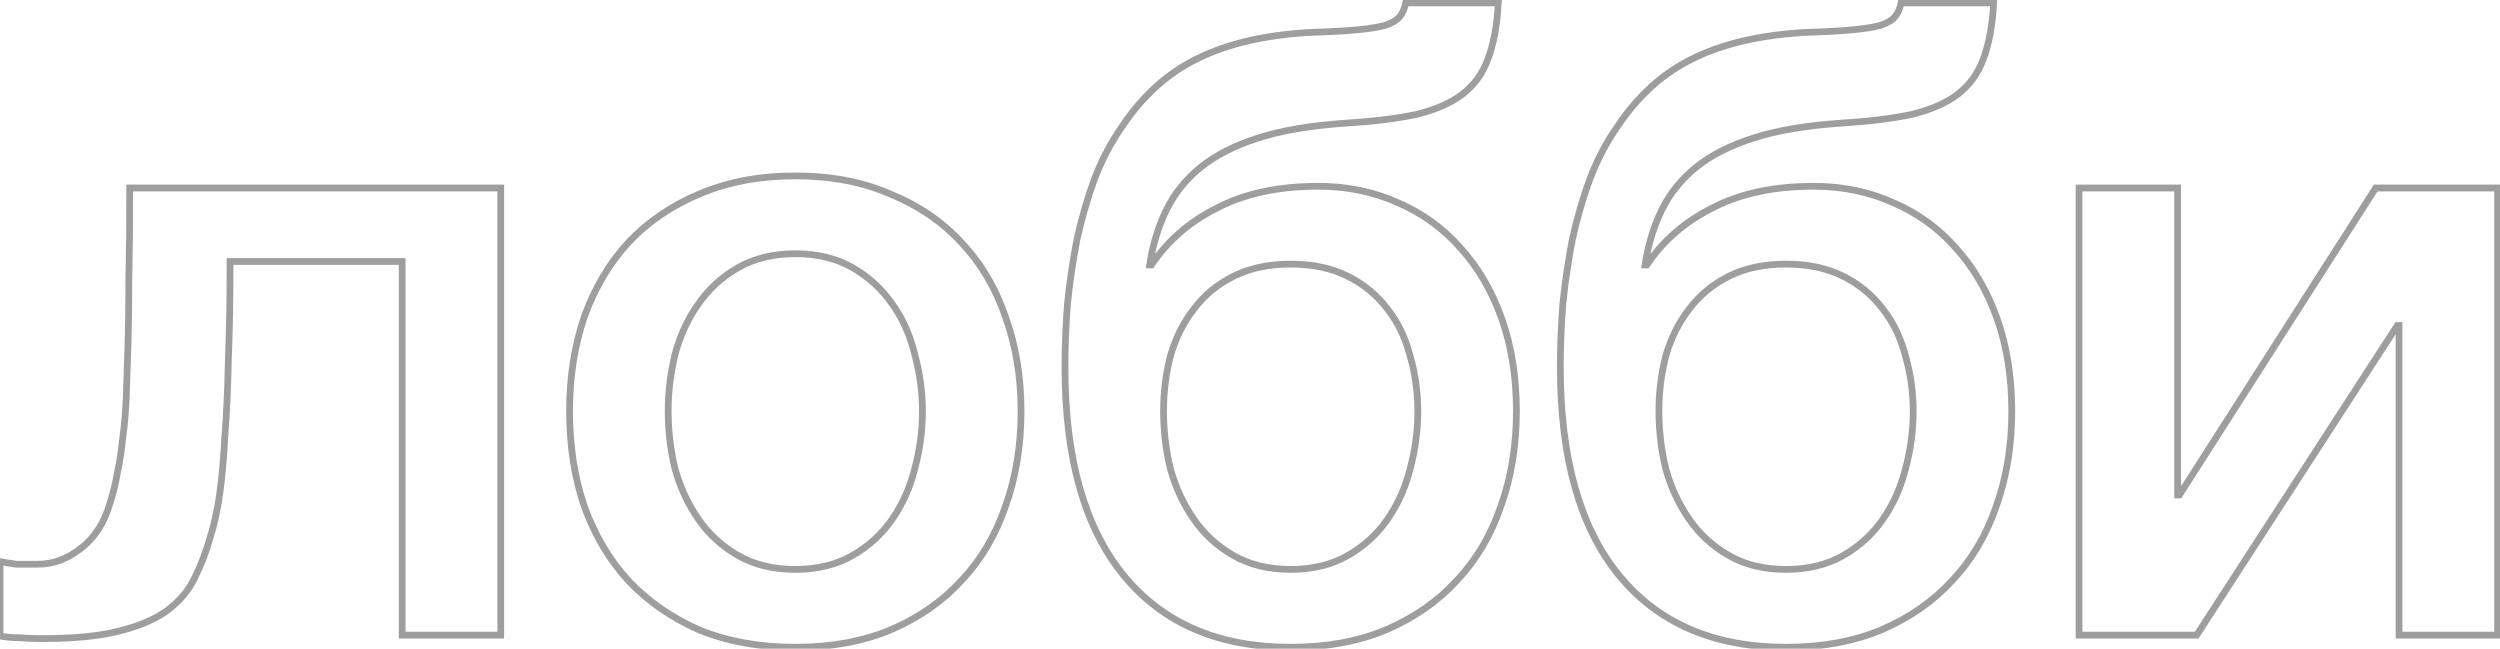 <?xml version="1.0" encoding="UTF-8"?> <svg xmlns="http://www.w3.org/2000/svg" width="370" height="96" viewBox="0 0 370 96" fill="none"><path d="M11.904 81.2L11.604 80.8L11.596 80.806L11.904 81.2ZM16.256 74.544L15.779 74.393L15.776 74.403L16.256 74.544ZM17.408 69.808L16.919 69.705L16.916 69.715L16.915 69.726L17.408 69.808ZM18.176 64.688L17.681 64.617L17.679 64.629L17.678 64.641L18.176 64.688ZM18.688 58.672L19.188 58.691L18.688 58.672ZM18.944 50.992L18.444 50.977L18.944 50.992ZM19.072 41.136L18.572 41.125V41.136H19.072ZM19.2 27.824V27.324H18.7V27.824H19.2ZM74.112 27.824H74.612V27.324H74.112V27.824ZM74.112 94V94.5H74.612V94H74.112ZM59.52 94H59.02V94.5H59.52V94ZM59.52 38.704H60.02V38.204H59.52V38.704ZM34.048 38.704V38.204H33.548V38.704H34.048ZM33.792 53.424L33.292 53.404L33.292 53.414L33.792 53.424ZM33.28 64.56L32.781 64.521L32.781 64.534L33.28 64.56ZM32.512 73.136L33.007 73.207L33.007 73.204L32.512 73.136ZM31.104 79.536L30.628 79.384L30.625 79.393L30.622 79.401L31.104 79.536ZM28.8 85.552L28.353 85.328L28.349 85.337L28.8 85.552ZM24.832 90.288L25.132 90.688L25.135 90.686L24.832 90.288ZM17.792 93.36L17.668 92.876L17.664 92.877L17.792 93.36ZM2.816 94.384L2.861 93.886L2.839 93.884H2.816V94.384ZM0 94.128H-0.5V94.545L-0.089 94.62L0 94.128ZM0 83.12L0.089 82.628L-0.5 82.521V83.12H0ZM2.432 83.504L2.37 84L2.401 84.004H2.432V83.504ZM5.632 84.004C7.976 84.004 10.173 83.19 12.212 81.594L11.596 80.806C9.71 82.282 7.725 83.004 5.632 83.004V84.004ZM12.204 81.6C14.353 79.988 15.858 77.671 16.736 74.685L15.776 74.403C14.948 77.22 13.551 79.34 11.604 80.8L12.204 81.6ZM16.733 74.695C17.251 73.053 17.641 71.451 17.901 69.89L16.915 69.726C16.663 71.237 16.285 72.793 15.779 74.393L16.733 74.695ZM17.897 69.911C18.243 68.27 18.502 66.544 18.674 64.735L17.678 64.641C17.509 66.415 17.256 68.103 16.919 69.705L17.897 69.911ZM18.671 64.759C18.93 62.946 19.102 60.923 19.188 58.691L18.188 58.653C18.104 60.858 17.934 62.846 17.681 64.617L18.671 64.759ZM19.188 58.691C19.273 56.471 19.358 53.909 19.444 51.007L18.444 50.977C18.359 53.878 18.274 56.436 18.188 58.653L19.188 58.691ZM19.444 51.007C19.529 48.099 19.572 44.809 19.572 41.136H18.572C18.572 44.802 18.529 48.082 18.444 50.977L19.444 51.007ZM19.572 41.147C19.657 37.388 19.7 32.947 19.7 27.824H18.7C18.7 32.941 18.657 37.375 18.572 41.125L19.572 41.147ZM19.2 28.324H74.112V27.324H19.2V28.324ZM73.612 27.824V94H74.612V27.824H73.612ZM74.112 93.5H59.52V94.5H74.112V93.5ZM60.02 94V38.704H59.02V94H60.02ZM59.52 38.204H34.048V39.204H59.52V38.204ZM33.548 38.704C33.548 44.246 33.463 49.146 33.292 53.404L34.292 53.444C34.463 49.169 34.548 44.255 34.548 38.704H33.548ZM33.292 53.414C33.207 57.588 33.037 61.29 32.782 64.521L33.779 64.599C34.035 61.345 34.206 57.623 34.292 53.434L33.292 53.414ZM32.781 64.534C32.611 67.766 32.356 70.61 32.017 73.068L33.007 73.204C33.351 70.712 33.608 67.839 33.779 64.586L32.781 64.534ZM32.017 73.065C31.679 75.433 31.215 77.539 30.628 79.384L31.581 79.688C32.188 77.779 32.663 75.618 33.007 73.207L32.017 73.065ZM30.622 79.401C30.033 81.506 29.276 83.481 28.353 85.328L29.247 85.776C30.201 83.868 30.98 81.833 31.585 79.671L30.622 79.401ZM28.349 85.337C27.534 87.048 26.266 88.567 24.529 89.89L25.135 90.686C26.982 89.279 28.36 87.64 29.251 85.767L28.349 85.337ZM24.532 89.888C22.896 91.115 20.617 92.117 17.668 92.876L17.916 93.844C20.941 93.067 23.355 92.021 25.132 90.688L24.532 89.888ZM17.664 92.877C14.822 93.629 11.03 94.012 6.272 94.012V95.012C11.072 95.012 14.96 94.627 17.92 93.843L17.664 92.877ZM6.272 94.012C4.916 94.012 3.78 93.97 2.861 93.886L2.771 94.882C3.729 94.969 4.898 95.012 6.272 95.012V94.012ZM2.816 93.884C1.908 93.884 0.999 93.802 0.089 93.636L-0.089 94.62C0.878 94.796 1.847 94.884 2.816 94.884V93.884ZM0.5 94.128V83.12H-0.5V94.128H0.5ZM-0.089 83.612C0.855 83.784 1.675 83.913 2.37 84L2.494 83.008C1.823 82.924 1.022 82.798 0.089 82.628L-0.089 83.612ZM2.432 84.004C2.433 84.004 2.435 84.004 2.437 84.004C2.438 84.004 2.44 84.004 2.441 84.004C2.443 84.004 2.444 84.004 2.446 84.004C2.447 84.004 2.449 84.004 2.45 84.004C2.452 84.004 2.453 84.004 2.455 84.004C2.456 84.004 2.458 84.004 2.459 84.004C2.461 84.004 2.462 84.004 2.464 84.004C2.465 84.004 2.467 84.004 2.468 84.004C2.47 84.004 2.471 84.004 2.473 84.004C2.474 84.004 2.476 84.004 2.477 84.004C2.479 84.004 2.48 84.004 2.482 84.004C2.483 84.004 2.485 84.004 2.486 84.004C2.488 84.004 2.49 84.004 2.491 84.004C2.493 84.004 2.494 84.004 2.496 84.004C2.497 84.004 2.499 84.004 2.5 84.004C2.502 84.004 2.503 84.004 2.505 84.004C2.506 84.004 2.508 84.004 2.509 84.004C2.511 84.004 2.513 84.004 2.514 84.004C2.516 84.004 2.517 84.004 2.519 84.004C2.52 84.004 2.522 84.004 2.523 84.004C2.525 84.004 2.526 84.004 2.528 84.004C2.53 84.004 2.531 84.004 2.533 84.004C2.534 84.004 2.536 84.004 2.537 84.004C2.539 84.004 2.54 84.004 2.542 84.004C2.544 84.004 2.545 84.004 2.547 84.004C2.548 84.004 2.55 84.004 2.551 84.004C2.553 84.004 2.554 84.004 2.556 84.004C2.558 84.004 2.559 84.004 2.561 84.004C2.562 84.004 2.564 84.004 2.565 84.004C2.567 84.004 2.569 84.004 2.57 84.004C2.572 84.004 2.573 84.004 2.575 84.004C2.576 84.004 2.578 84.004 2.579 84.004C2.581 84.004 2.583 84.004 2.584 84.004C2.586 84.004 2.587 84.004 2.589 84.004C2.591 84.004 2.592 84.004 2.594 84.004C2.595 84.004 2.597 84.004 2.598 84.004C2.6 84.004 2.602 84.004 2.603 84.004C2.605 84.004 2.606 84.004 2.608 84.004C2.61 84.004 2.611 84.004 2.613 84.004C2.614 84.004 2.616 84.004 2.617 84.004C2.619 84.004 2.621 84.004 2.622 84.004C2.624 84.004 2.625 84.004 2.627 84.004C2.629 84.004 2.63 84.004 2.632 84.004C2.633 84.004 2.635 84.004 2.637 84.004C2.638 84.004 2.64 84.004 2.641 84.004C2.643 84.004 2.645 84.004 2.646 84.004C2.648 84.004 2.649 84.004 2.651 84.004C2.653 84.004 2.654 84.004 2.656 84.004C2.657 84.004 2.659 84.004 2.661 84.004C2.662 84.004 2.664 84.004 2.666 84.004C2.667 84.004 2.669 84.004 2.67 84.004C2.672 84.004 2.674 84.004 2.675 84.004C2.677 84.004 2.678 84.004 2.68 84.004C2.682 84.004 2.683 84.004 2.685 84.004C2.687 84.004 2.688 84.004 2.69 84.004C2.691 84.004 2.693 84.004 2.695 84.004C2.696 84.004 2.698 84.004 2.7 84.004C2.701 84.004 2.703 84.004 2.704 84.004C2.706 84.004 2.708 84.004 2.709 84.004C2.711 84.004 2.713 84.004 2.714 84.004C2.716 84.004 2.718 84.004 2.719 84.004C2.721 84.004 2.723 84.004 2.724 84.004C2.726 84.004 2.727 84.004 2.729 84.004C2.731 84.004 2.732 84.004 2.734 84.004C2.736 84.004 2.737 84.004 2.739 84.004C2.741 84.004 2.742 84.004 2.744 84.004C2.746 84.004 2.747 84.004 2.749 84.004C2.751 84.004 2.752 84.004 2.754 84.004C2.755 84.004 2.757 84.004 2.759 84.004C2.76 84.004 2.762 84.004 2.764 84.004C2.765 84.004 2.767 84.004 2.769 84.004C2.77 84.004 2.772 84.004 2.774 84.004C2.775 84.004 2.777 84.004 2.779 84.004C2.78 84.004 2.782 84.004 2.784 84.004C2.785 84.004 2.787 84.004 2.789 84.004C2.79 84.004 2.792 84.004 2.794 84.004C2.795 84.004 2.797 84.004 2.799 84.004C2.8 84.004 2.802 84.004 2.804 84.004C2.805 84.004 2.807 84.004 2.809 84.004C2.811 84.004 2.812 84.004 2.814 84.004C2.816 84.004 2.817 84.004 2.819 84.004C2.821 84.004 2.822 84.004 2.824 84.004C2.826 84.004 2.827 84.004 2.829 84.004C2.831 84.004 2.832 84.004 2.834 84.004C2.836 84.004 2.837 84.004 2.839 84.004C2.841 84.004 2.843 84.004 2.844 84.004C2.846 84.004 2.848 84.004 2.849 84.004C2.851 84.004 2.853 84.004 2.854 84.004C2.856 84.004 2.858 84.004 2.86 84.004C2.861 84.004 2.863 84.004 2.865 84.004C2.866 84.004 2.868 84.004 2.87 84.004C2.872 84.004 2.873 84.004 2.875 84.004C2.877 84.004 2.878 84.004 2.88 84.004C2.882 84.004 2.883 84.004 2.885 84.004C2.887 84.004 2.889 84.004 2.89 84.004C2.892 84.004 2.894 84.004 2.896 84.004C2.897 84.004 2.899 84.004 2.901 84.004C2.902 84.004 2.904 84.004 2.906 84.004C2.908 84.004 2.909 84.004 2.911 84.004C2.913 84.004 2.914 84.004 2.916 84.004C2.918 84.004 2.92 84.004 2.921 84.004C2.923 84.004 2.925 84.004 2.927 84.004C2.928 84.004 2.93 84.004 2.932 84.004C2.933 84.004 2.935 84.004 2.937 84.004C2.939 84.004 2.94 84.004 2.942 84.004C2.944 84.004 2.946 84.004 2.947 84.004C2.949 84.004 2.951 84.004 2.953 84.004C2.954 84.004 2.956 84.004 2.958 84.004C2.96 84.004 2.961 84.004 2.963 84.004C2.965 84.004 2.967 84.004 2.968 84.004C2.97 84.004 2.972 84.004 2.974 84.004C2.975 84.004 2.977 84.004 2.979 84.004C2.981 84.004 2.982 84.004 2.984 84.004C2.986 84.004 2.988 84.004 2.989 84.004C2.991 84.004 2.993 84.004 2.995 84.004C2.996 84.004 2.998 84.004 3 84.004C3.002 84.004 3.004 84.004 3.005 84.004C3.007 84.004 3.009 84.004 3.011 84.004C3.012 84.004 3.014 84.004 3.016 84.004C3.018 84.004 3.019 84.004 3.021 84.004C3.023 84.004 3.025 84.004 3.027 84.004C3.028 84.004 3.03 84.004 3.032 84.004C3.034 84.004 3.035 84.004 3.037 84.004C3.039 84.004 3.041 84.004 3.043 84.004C3.044 84.004 3.046 84.004 3.048 84.004C3.05 84.004 3.051 84.004 3.053 84.004C3.055 84.004 3.057 84.004 3.059 84.004C3.06 84.004 3.062 84.004 3.064 84.004C3.066 84.004 3.068 84.004 3.069 84.004C3.071 84.004 3.073 84.004 3.075 84.004C3.077 84.004 3.078 84.004 3.08 84.004C3.082 84.004 3.084 84.004 3.086 84.004C3.087 84.004 3.089 84.004 3.091 84.004C3.093 84.004 3.095 84.004 3.096 84.004C3.098 84.004 3.1 84.004 3.102 84.004C3.104 84.004 3.105 84.004 3.107 84.004C3.109 84.004 3.111 84.004 3.113 84.004C3.114 84.004 3.116 84.004 3.118 84.004C3.12 84.004 3.122 84.004 3.124 84.004C3.125 84.004 3.127 84.004 3.129 84.004C3.131 84.004 3.133 84.004 3.134 84.004C3.136 84.004 3.138 84.004 3.14 84.004C3.142 84.004 3.144 84.004 3.145 84.004C3.147 84.004 3.149 84.004 3.151 84.004C3.153 84.004 3.155 84.004 3.156 84.004C3.158 84.004 3.16 84.004 3.162 84.004C3.164 84.004 3.166 84.004 3.167 84.004C3.169 84.004 3.171 84.004 3.173 84.004C3.175 84.004 3.177 84.004 3.178 84.004C3.18 84.004 3.182 84.004 3.184 84.004C3.186 84.004 3.188 84.004 3.189 84.004C3.191 84.004 3.193 84.004 3.195 84.004C3.197 84.004 3.199 84.004 3.201 84.004C3.202 84.004 3.204 84.004 3.206 84.004C3.208 84.004 3.21 84.004 3.212 84.004C3.213 84.004 3.215 84.004 3.217 84.004C3.219 84.004 3.221 84.004 3.223 84.004C3.225 84.004 3.226 84.004 3.228 84.004C3.23 84.004 3.232 84.004 3.234 84.004C3.236 84.004 3.238 84.004 3.24 84.004C3.241 84.004 3.243 84.004 3.245 84.004C3.247 84.004 3.249 84.004 3.251 84.004C3.253 84.004 3.254 84.004 3.256 84.004C3.258 84.004 3.26 84.004 3.262 84.004C3.264 84.004 3.266 84.004 3.268 84.004C3.269 84.004 3.271 84.004 3.273 84.004C3.275 84.004 3.277 84.004 3.279 84.004C3.281 84.004 3.283 84.004 3.284 84.004C3.286 84.004 3.288 84.004 3.29 84.004C3.292 84.004 3.294 84.004 3.296 84.004C3.298 84.004 3.3 84.004 3.301 84.004C3.303 84.004 3.305 84.004 3.307 84.004C3.309 84.004 3.311 84.004 3.313 84.004C3.315 84.004 3.317 84.004 3.318 84.004C3.32 84.004 3.322 84.004 3.324 84.004C3.326 84.004 3.328 84.004 3.33 84.004C3.332 84.004 3.334 84.004 3.336 84.004C3.337 84.004 3.339 84.004 3.341 84.004C3.343 84.004 3.345 84.004 3.347 84.004C3.349 84.004 3.351 84.004 3.353 84.004C3.355 84.004 3.357 84.004 3.358 84.004C3.36 84.004 3.362 84.004 3.364 84.004C3.366 84.004 3.368 84.004 3.37 84.004C3.372 84.004 3.374 84.004 3.376 84.004C3.378 84.004 3.38 84.004 3.381 84.004C3.383 84.004 3.385 84.004 3.387 84.004C3.389 84.004 3.391 84.004 3.393 84.004C3.395 84.004 3.397 84.004 3.399 84.004C3.401 84.004 3.403 84.004 3.405 84.004C3.407 84.004 3.408 84.004 3.41 84.004C3.412 84.004 3.414 84.004 3.416 84.004C3.418 84.004 3.42 84.004 3.422 84.004C3.424 84.004 3.426 84.004 3.428 84.004C3.43 84.004 3.432 84.004 3.434 84.004C3.436 84.004 3.438 84.004 3.439 84.004C3.441 84.004 3.443 84.004 3.445 84.004C3.447 84.004 3.449 84.004 3.451 84.004C3.453 84.004 3.455 84.004 3.457 84.004C3.459 84.004 3.461 84.004 3.463 84.004C3.465 84.004 3.467 84.004 3.469 84.004C3.471 84.004 3.473 84.004 3.475 84.004C3.477 84.004 3.479 84.004 3.48 84.004C3.482 84.004 3.484 84.004 3.486 84.004C3.488 84.004 3.49 84.004 3.492 84.004C3.494 84.004 3.496 84.004 3.498 84.004C3.5 84.004 3.502 84.004 3.504 84.004C3.506 84.004 3.508 84.004 3.51 84.004C3.512 84.004 3.514 84.004 3.516 84.004C3.518 84.004 3.52 84.004 3.522 84.004C3.524 84.004 3.526 84.004 3.528 84.004C3.53 84.004 3.532 84.004 3.534 84.004C3.536 84.004 3.538 84.004 3.54 84.004C3.542 84.004 3.544 84.004 3.546 84.004C3.548 84.004 3.55 84.004 3.552 84.004C3.554 84.004 3.556 84.004 3.558 84.004C3.559 84.004 3.561 84.004 3.563 84.004C3.565 84.004 3.567 84.004 3.569 84.004C3.571 84.004 3.573 84.004 3.575 84.004C3.577 84.004 3.579 84.004 3.581 84.004C3.583 84.004 3.585 84.004 3.587 84.004C3.589 84.004 3.591 84.004 3.593 84.004C3.595 84.004 3.597 84.004 3.599 84.004C3.601 84.004 3.603 84.004 3.605 84.004C3.607 84.004 3.609 84.004 3.611 84.004C3.614 84.004 3.616 84.004 3.618 84.004C3.62 84.004 3.622 84.004 3.624 84.004C3.626 84.004 3.628 84.004 3.63 84.004C3.632 84.004 3.634 84.004 3.636 84.004C3.638 84.004 3.64 84.004 3.642 84.004C3.644 84.004 3.646 84.004 3.648 84.004C3.65 84.004 3.652 84.004 3.654 84.004C3.656 84.004 3.658 84.004 3.66 84.004C3.662 84.004 3.664 84.004 3.666 84.004C3.668 84.004 3.67 84.004 3.672 84.004C3.674 84.004 3.676 84.004 3.678 84.004C3.68 84.004 3.682 84.004 3.684 84.004C3.686 84.004 3.688 84.004 3.69 84.004C3.693 84.004 3.695 84.004 3.697 84.004C3.699 84.004 3.701 84.004 3.703 84.004C3.705 84.004 3.707 84.004 3.709 84.004C3.711 84.004 3.713 84.004 3.715 84.004C3.717 84.004 3.719 84.004 3.721 84.004C3.723 84.004 3.725 84.004 3.727 84.004C3.729 84.004 3.731 84.004 3.733 84.004C3.736 84.004 3.738 84.004 3.74 84.004C3.742 84.004 3.744 84.004 3.746 84.004C3.748 84.004 3.75 84.004 3.752 84.004C3.754 84.004 3.756 84.004 3.758 84.004C3.76 84.004 3.762 84.004 3.764 84.004C3.766 84.004 3.769 84.004 3.771 84.004C3.773 84.004 3.775 84.004 3.777 84.004C3.779 84.004 3.781 84.004 3.783 84.004C3.785 84.004 3.787 84.004 3.789 84.004C3.791 84.004 3.793 84.004 3.796 84.004C3.798 84.004 3.8 84.004 3.802 84.004C3.804 84.004 3.806 84.004 3.808 84.004C3.81 84.004 3.812 84.004 3.814 84.004C3.816 84.004 3.818 84.004 3.821 84.004C3.823 84.004 3.825 84.004 3.827 84.004C3.829 84.004 3.831 84.004 3.833 84.004C3.835 84.004 3.837 84.004 3.839 84.004C3.841 84.004 3.844 84.004 3.846 84.004C3.848 84.004 3.85 84.004 3.852 84.004C3.854 84.004 3.856 84.004 3.858 84.004C3.86 84.004 3.862 84.004 3.865 84.004C3.867 84.004 3.869 84.004 3.871 84.004C3.873 84.004 3.875 84.004 3.877 84.004C3.879 84.004 3.881 84.004 3.883 84.004C3.886 84.004 3.888 84.004 3.89 84.004C3.892 84.004 3.894 84.004 3.896 84.004C3.898 84.004 3.9 84.004 3.903 84.004C3.905 84.004 3.907 84.004 3.909 84.004C3.911 84.004 3.913 84.004 3.915 84.004C3.917 84.004 3.919 84.004 3.922 84.004C3.924 84.004 3.926 84.004 3.928 84.004C3.93 84.004 3.932 84.004 3.934 84.004C3.937 84.004 3.939 84.004 3.941 84.004C3.943 84.004 3.945 84.004 3.947 84.004C3.949 84.004 3.951 84.004 3.954 84.004C3.956 84.004 3.958 84.004 3.96 84.004C3.962 84.004 3.964 84.004 3.966 84.004C3.969 84.004 3.971 84.004 3.973 84.004C3.975 84.004 3.977 84.004 3.979 84.004C3.981 84.004 3.984 84.004 3.986 84.004C3.988 84.004 3.99 84.004 3.992 84.004C3.994 84.004 3.996 84.004 3.999 84.004C4.001 84.004 4.003 84.004 4.005 84.004C4.007 84.004 4.009 84.004 4.011 84.004C4.014 84.004 4.016 84.004 4.018 84.004C4.02 84.004 4.022 84.004 4.024 84.004C4.027 84.004 4.029 84.004 4.031 84.004C4.033 84.004 4.035 84.004 4.037 84.004C4.04 84.004 4.042 84.004 4.044 84.004C4.046 84.004 4.048 84.004 4.05 84.004C4.053 84.004 4.055 84.004 4.057 84.004C4.059 84.004 4.061 84.004 4.063 84.004C4.066 84.004 4.068 84.004 4.07 84.004C4.072 84.004 4.074 84.004 4.077 84.004C4.079 84.004 4.081 84.004 4.083 84.004C4.085 84.004 4.087 84.004 4.09 84.004C4.092 84.004 4.094 84.004 4.096 84.004C4.098 84.004 4.101 84.004 4.103 84.004C4.105 84.004 4.107 84.004 4.109 84.004C4.111 84.004 4.114 84.004 4.116 84.004C4.118 84.004 4.12 84.004 4.122 84.004C4.125 84.004 4.127 84.004 4.129 84.004C4.131 84.004 4.133 84.004 4.136 84.004C4.138 84.004 4.14 84.004 4.142 84.004C4.144 84.004 4.147 84.004 4.149 84.004C4.151 84.004 4.153 84.004 4.155 84.004C4.158 84.004 4.16 84.004 4.162 84.004C4.164 84.004 4.167 84.004 4.169 84.004C4.171 84.004 4.173 84.004 4.175 84.004C4.178 84.004 4.18 84.004 4.182 84.004C4.184 84.004 4.186 84.004 4.189 84.004C4.191 84.004 4.193 84.004 4.195 84.004C4.198 84.004 4.2 84.004 4.202 84.004C4.204 84.004 4.206 84.004 4.209 84.004C4.211 84.004 4.213 84.004 4.215 84.004C4.218 84.004 4.22 84.004 4.222 84.004C4.224 84.004 4.226 84.004 4.229 84.004C4.231 84.004 4.233 84.004 4.235 84.004C4.238 84.004 4.24 84.004 4.242 84.004C4.244 84.004 4.247 84.004 4.249 84.004C4.251 84.004 4.253 84.004 4.256 84.004C4.258 84.004 4.26 84.004 4.262 84.004C4.264 84.004 4.267 84.004 4.269 84.004C4.271 84.004 4.273 84.004 4.276 84.004C4.278 84.004 4.28 84.004 4.282 84.004C4.285 84.004 4.287 84.004 4.289 84.004C4.291 84.004 4.294 84.004 4.296 84.004C4.298 84.004 4.3 84.004 4.303 84.004C4.305 84.004 4.307 84.004 4.31 84.004C4.312 84.004 4.314 84.004 4.316 84.004C4.319 84.004 4.321 84.004 4.323 84.004C4.325 84.004 4.328 84.004 4.33 84.004C4.332 84.004 4.334 84.004 4.337 84.004C4.339 84.004 4.341 84.004 4.343 84.004C4.346 84.004 4.348 84.004 4.35 84.004C4.353 84.004 4.355 84.004 4.357 84.004C4.359 84.004 4.362 84.004 4.364 84.004C4.366 84.004 4.369 84.004 4.371 84.004C4.373 84.004 4.375 84.004 4.378 84.004C4.38 84.004 4.382 84.004 4.384 84.004C4.387 84.004 4.389 84.004 4.391 84.004C4.394 84.004 4.396 84.004 4.398 84.004C4.4 84.004 4.403 84.004 4.405 84.004C4.407 84.004 4.41 84.004 4.412 84.004C4.414 84.004 4.417 84.004 4.419 84.004C4.421 84.004 4.423 84.004 4.426 84.004C4.428 84.004 4.43 84.004 4.433 84.004C4.435 84.004 4.437 84.004 4.439 84.004C4.442 84.004 4.444 84.004 4.446 84.004C4.449 84.004 4.451 84.004 4.453 84.004C4.456 84.004 4.458 84.004 4.46 84.004C4.463 84.004 4.465 84.004 4.467 84.004C4.469 84.004 4.472 84.004 4.474 84.004C4.476 84.004 4.479 84.004 4.481 84.004C4.483 84.004 4.486 84.004 4.488 84.004C4.49 84.004 4.493 84.004 4.495 84.004C4.497 84.004 4.5 84.004 4.502 84.004C4.504 84.004 4.507 84.004 4.509 84.004C4.511 84.004 4.514 84.004 4.516 84.004C4.518 84.004 4.521 84.004 4.523 84.004C4.525 84.004 4.528 84.004 4.53 84.004C4.532 84.004 4.535 84.004 4.537 84.004C4.539 84.004 4.542 84.004 4.544 84.004C4.546 84.004 4.549 84.004 4.551 84.004C4.553 84.004 4.556 84.004 4.558 84.004C4.56 84.004 4.563 84.004 4.565 84.004C4.567 84.004 4.57 84.004 4.572 84.004C4.574 84.004 4.577 84.004 4.579 84.004C4.581 84.004 4.584 84.004 4.586 84.004C4.588 84.004 4.591 84.004 4.593 84.004C4.595 84.004 4.598 84.004 4.6 84.004C4.603 84.004 4.605 84.004 4.607 84.004C4.61 84.004 4.612 84.004 4.614 84.004C4.617 84.004 4.619 84.004 4.621 84.004C4.624 84.004 4.626 84.004 4.628 84.004C4.631 84.004 4.633 84.004 4.636 84.004C4.638 84.004 4.64 84.004 4.643 84.004C4.645 84.004 4.647 84.004 4.65 84.004C4.652 84.004 4.655 84.004 4.657 84.004C4.659 84.004 4.662 84.004 4.664 84.004C4.666 84.004 4.669 84.004 4.671 84.004C4.674 84.004 4.676 84.004 4.678 84.004C4.681 84.004 4.683 84.004 4.685 84.004C4.688 84.004 4.69 84.004 4.693 84.004C4.695 84.004 4.697 84.004 4.7 84.004C4.702 84.004 4.704 84.004 4.707 84.004C4.709 84.004 4.712 84.004 4.714 84.004C4.716 84.004 4.719 84.004 4.721 84.004C4.724 84.004 4.726 84.004 4.728 84.004C4.731 84.004 4.733 84.004 4.736 84.004C4.738 84.004 4.74 84.004 4.743 84.004C4.745 84.004 4.748 84.004 4.75 84.004C4.752 84.004 4.755 84.004 4.757 84.004C4.76 84.004 4.762 84.004 4.764 84.004C4.767 84.004 4.769 84.004 4.772 84.004C4.774 84.004 4.776 84.004 4.779 84.004C4.781 84.004 4.784 84.004 4.786 84.004C4.789 84.004 4.791 84.004 4.793 84.004C4.796 84.004 4.798 84.004 4.801 84.004C4.803 84.004 4.805 84.004 4.808 84.004C4.81 84.004 4.813 84.004 4.815 84.004C4.818 84.004 4.82 84.004 4.822 84.004C4.825 84.004 4.827 84.004 4.83 84.004C4.832 84.004 4.835 84.004 4.837 84.004C4.839 84.004 4.842 84.004 4.844 84.004C4.847 84.004 4.849 84.004 4.852 84.004C4.854 84.004 4.856 84.004 4.859 84.004C4.861 84.004 4.864 84.004 4.866 84.004C4.869 84.004 4.871 84.004 4.873 84.004C4.876 84.004 4.878 84.004 4.881 84.004C4.883 84.004 4.886 84.004 4.888 84.004C4.891 84.004 4.893 84.004 4.896 84.004C4.898 84.004 4.9 84.004 4.903 84.004C4.905 84.004 4.908 84.004 4.91 84.004C4.913 84.004 4.915 84.004 4.918 84.004C4.92 84.004 4.922 84.004 4.925 84.004C4.927 84.004 4.93 84.004 4.932 84.004C4.935 84.004 4.937 84.004 4.94 84.004C4.942 84.004 4.945 84.004 4.947 84.004C4.95 84.004 4.952 84.004 4.954 84.004C4.957 84.004 4.959 84.004 4.962 84.004C4.964 84.004 4.967 84.004 4.969 84.004C4.972 84.004 4.974 84.004 4.977 84.004C4.979 84.004 4.982 84.004 4.984 84.004C4.987 84.004 4.989 84.004 4.992 84.004C4.994 84.004 4.997 84.004 4.999 84.004C5.001 84.004 5.004 84.004 5.006 84.004C5.009 84.004 5.011 84.004 5.014 84.004C5.016 84.004 5.019 84.004 5.021 84.004C5.024 84.004 5.026 84.004 5.029 84.004C5.031 84.004 5.034 84.004 5.036 84.004C5.039 84.004 5.041 84.004 5.044 84.004C5.046 84.004 5.049 84.004 5.051 84.004C5.054 84.004 5.056 84.004 5.059 84.004C5.061 84.004 5.064 84.004 5.066 84.004C5.069 84.004 5.071 84.004 5.074 84.004C5.076 84.004 5.079 84.004 5.081 84.004C5.084 84.004 5.086 84.004 5.089 84.004C5.091 84.004 5.094 84.004 5.096 84.004C5.099 84.004 5.101 84.004 5.104 84.004C5.106 84.004 5.109 84.004 5.111 84.004C5.114 84.004 5.116 84.004 5.119 84.004C5.121 84.004 5.124 84.004 5.126 84.004C5.129 84.004 5.131 84.004 5.134 84.004C5.137 84.004 5.139 84.004 5.142 84.004C5.144 84.004 5.147 84.004 5.149 84.004C5.152 84.004 5.154 84.004 5.157 84.004C5.159 84.004 5.162 84.004 5.164 84.004C5.167 84.004 5.169 84.004 5.172 84.004C5.174 84.004 5.177 84.004 5.179 84.004C5.182 84.004 5.185 84.004 5.187 84.004C5.19 84.004 5.192 84.004 5.195 84.004C5.197 84.004 5.2 84.004 5.202 84.004C5.205 84.004 5.207 84.004 5.21 84.004C5.213 84.004 5.215 84.004 5.218 84.004C5.22 84.004 5.223 84.004 5.225 84.004C5.228 84.004 5.23 84.004 5.233 84.004C5.235 84.004 5.238 84.004 5.241 84.004C5.243 84.004 5.246 84.004 5.248 84.004C5.251 84.004 5.253 84.004 5.256 84.004C5.258 84.004 5.261 84.004 5.264 84.004C5.266 84.004 5.269 84.004 5.271 84.004C5.274 84.004 5.276 84.004 5.279 84.004C5.281 84.004 5.284 84.004 5.287 84.004C5.289 84.004 5.292 84.004 5.294 84.004C5.297 84.004 5.299 84.004 5.302 84.004C5.305 84.004 5.307 84.004 5.31 84.004C5.312 84.004 5.315 84.004 5.317 84.004C5.32 84.004 5.323 84.004 5.325 84.004C5.328 84.004 5.33 84.004 5.333 84.004C5.336 84.004 5.338 84.004 5.341 84.004C5.343 84.004 5.346 84.004 5.348 84.004C5.351 84.004 5.354 84.004 5.356 84.004C5.359 84.004 5.361 84.004 5.364 84.004C5.367 84.004 5.369 84.004 5.372 84.004C5.374 84.004 5.377 84.004 5.38 84.004C5.382 84.004 5.385 84.004 5.387 84.004C5.39 84.004 5.392 84.004 5.395 84.004C5.398 84.004 5.4 84.004 5.403 84.004C5.405 84.004 5.408 84.004 5.411 84.004C5.413 84.004 5.416 84.004 5.418 84.004C5.421 84.004 5.424 84.004 5.426 84.004C5.429 84.004 5.432 84.004 5.434 84.004C5.437 84.004 5.439 84.004 5.442 84.004C5.445 84.004 5.447 84.004 5.45 84.004C5.452 84.004 5.455 84.004 5.458 84.004C5.46 84.004 5.463 84.004 5.466 84.004C5.468 84.004 5.471 84.004 5.473 84.004C5.476 84.004 5.479 84.004 5.481 84.004C5.484 84.004 5.486 84.004 5.489 84.004C5.492 84.004 5.494 84.004 5.497 84.004C5.5 84.004 5.502 84.004 5.505 84.004C5.508 84.004 5.51 84.004 5.513 84.004C5.515 84.004 5.518 84.004 5.521 84.004C5.523 84.004 5.526 84.004 5.529 84.004C5.531 84.004 5.534 84.004 5.536 84.004C5.539 84.004 5.542 84.004 5.544 84.004C5.547 84.004 5.55 84.004 5.552 84.004C5.555 84.004 5.558 84.004 5.56 84.004C5.563 84.004 5.566 84.004 5.568 84.004C5.571 84.004 5.574 84.004 5.576 84.004C5.579 84.004 5.581 84.004 5.584 84.004C5.587 84.004 5.589 84.004 5.592 84.004C5.595 84.004 5.597 84.004 5.6 84.004C5.603 84.004 5.605 84.004 5.608 84.004C5.611 84.004 5.613 84.004 5.616 84.004C5.619 84.004 5.621 84.004 5.624 84.004C5.627 84.004 5.629 84.004 5.632 84.004V83.004C5.629 83.004 5.627 83.004 5.624 83.004C5.621 83.004 5.619 83.004 5.616 83.004C5.613 83.004 5.611 83.004 5.608 83.004C5.605 83.004 5.603 83.004 5.6 83.004C5.597 83.004 5.595 83.004 5.592 83.004C5.589 83.004 5.587 83.004 5.584 83.004C5.581 83.004 5.579 83.004 5.576 83.004C5.574 83.004 5.571 83.004 5.568 83.004C5.566 83.004 5.563 83.004 5.56 83.004C5.558 83.004 5.555 83.004 5.552 83.004C5.55 83.004 5.547 83.004 5.544 83.004C5.542 83.004 5.539 83.004 5.536 83.004C5.534 83.004 5.531 83.004 5.529 83.004C5.526 83.004 5.523 83.004 5.521 83.004C5.518 83.004 5.515 83.004 5.513 83.004C5.51 83.004 5.508 83.004 5.505 83.004C5.502 83.004 5.5 83.004 5.497 83.004C5.494 83.004 5.492 83.004 5.489 83.004C5.486 83.004 5.484 83.004 5.481 83.004C5.479 83.004 5.476 83.004 5.473 83.004C5.471 83.004 5.468 83.004 5.466 83.004C5.463 83.004 5.46 83.004 5.458 83.004C5.455 83.004 5.452 83.004 5.45 83.004C5.447 83.004 5.445 83.004 5.442 83.004C5.439 83.004 5.437 83.004 5.434 83.004C5.432 83.004 5.429 83.004 5.426 83.004C5.424 83.004 5.421 83.004 5.418 83.004C5.416 83.004 5.413 83.004 5.411 83.004C5.408 83.004 5.405 83.004 5.403 83.004C5.4 83.004 5.398 83.004 5.395 83.004C5.392 83.004 5.39 83.004 5.387 83.004C5.385 83.004 5.382 83.004 5.38 83.004C5.377 83.004 5.374 83.004 5.372 83.004C5.369 83.004 5.367 83.004 5.364 83.004C5.361 83.004 5.359 83.004 5.356 83.004C5.354 83.004 5.351 83.004 5.348 83.004C5.346 83.004 5.343 83.004 5.341 83.004C5.338 83.004 5.336 83.004 5.333 83.004C5.33 83.004 5.328 83.004 5.325 83.004C5.323 83.004 5.32 83.004 5.317 83.004C5.315 83.004 5.312 83.004 5.31 83.004C5.307 83.004 5.305 83.004 5.302 83.004C5.299 83.004 5.297 83.004 5.294 83.004C5.292 83.004 5.289 83.004 5.287 83.004C5.284 83.004 5.281 83.004 5.279 83.004C5.276 83.004 5.274 83.004 5.271 83.004C5.269 83.004 5.266 83.004 5.264 83.004C5.261 83.004 5.258 83.004 5.256 83.004C5.253 83.004 5.251 83.004 5.248 83.004C5.246 83.004 5.243 83.004 5.241 83.004C5.238 83.004 5.235 83.004 5.233 83.004C5.23 83.004 5.228 83.004 5.225 83.004C5.223 83.004 5.22 83.004 5.218 83.004C5.215 83.004 5.213 83.004 5.21 83.004C5.207 83.004 5.205 83.004 5.202 83.004C5.2 83.004 5.197 83.004 5.195 83.004C5.192 83.004 5.19 83.004 5.187 83.004C5.185 83.004 5.182 83.004 5.179 83.004C5.177 83.004 5.174 83.004 5.172 83.004C5.169 83.004 5.167 83.004 5.164 83.004C5.162 83.004 5.159 83.004 5.157 83.004C5.154 83.004 5.152 83.004 5.149 83.004C5.147 83.004 5.144 83.004 5.142 83.004C5.139 83.004 5.137 83.004 5.134 83.004C5.131 83.004 5.129 83.004 5.126 83.004C5.124 83.004 5.121 83.004 5.119 83.004C5.116 83.004 5.114 83.004 5.111 83.004C5.109 83.004 5.106 83.004 5.104 83.004C5.101 83.004 5.099 83.004 5.096 83.004C5.094 83.004 5.091 83.004 5.089 83.004C5.086 83.004 5.084 83.004 5.081 83.004C5.079 83.004 5.076 83.004 5.074 83.004C5.071 83.004 5.069 83.004 5.066 83.004C5.064 83.004 5.061 83.004 5.059 83.004C5.056 83.004 5.054 83.004 5.051 83.004C5.049 83.004 5.046 83.004 5.044 83.004C5.041 83.004 5.039 83.004 5.036 83.004C5.034 83.004 5.031 83.004 5.029 83.004C5.026 83.004 5.024 83.004 5.021 83.004C5.019 83.004 5.016 83.004 5.014 83.004C5.011 83.004 5.009 83.004 5.006 83.004C5.004 83.004 5.001 83.004 4.999 83.004C4.997 83.004 4.994 83.004 4.992 83.004C4.989 83.004 4.987 83.004 4.984 83.004C4.982 83.004 4.979 83.004 4.977 83.004C4.974 83.004 4.972 83.004 4.969 83.004C4.967 83.004 4.964 83.004 4.962 83.004C4.959 83.004 4.957 83.004 4.954 83.004C4.952 83.004 4.95 83.004 4.947 83.004C4.945 83.004 4.942 83.004 4.94 83.004C4.937 83.004 4.935 83.004 4.932 83.004C4.93 83.004 4.927 83.004 4.925 83.004C4.922 83.004 4.92 83.004 4.918 83.004C4.915 83.004 4.913 83.004 4.91 83.004C4.908 83.004 4.905 83.004 4.903 83.004C4.9 83.004 4.898 83.004 4.896 83.004C4.893 83.004 4.891 83.004 4.888 83.004C4.886 83.004 4.883 83.004 4.881 83.004C4.878 83.004 4.876 83.004 4.873 83.004C4.871 83.004 4.869 83.004 4.866 83.004C4.864 83.004 4.861 83.004 4.859 83.004C4.856 83.004 4.854 83.004 4.852 83.004C4.849 83.004 4.847 83.004 4.844 83.004C4.842 83.004 4.839 83.004 4.837 83.004C4.835 83.004 4.832 83.004 4.83 83.004C4.827 83.004 4.825 83.004 4.822 83.004C4.82 83.004 4.818 83.004 4.815 83.004C4.813 83.004 4.81 83.004 4.808 83.004C4.805 83.004 4.803 83.004 4.801 83.004C4.798 83.004 4.796 83.004 4.793 83.004C4.791 83.004 4.789 83.004 4.786 83.004C4.784 83.004 4.781 83.004 4.779 83.004C4.776 83.004 4.774 83.004 4.772 83.004C4.769 83.004 4.767 83.004 4.764 83.004C4.762 83.004 4.76 83.004 4.757 83.004C4.755 83.004 4.752 83.004 4.75 83.004C4.748 83.004 4.745 83.004 4.743 83.004C4.74 83.004 4.738 83.004 4.736 83.004C4.733 83.004 4.731 83.004 4.728 83.004C4.726 83.004 4.724 83.004 4.721 83.004C4.719 83.004 4.716 83.004 4.714 83.004C4.712 83.004 4.709 83.004 4.707 83.004C4.704 83.004 4.702 83.004 4.7 83.004C4.697 83.004 4.695 83.004 4.693 83.004C4.69 83.004 4.688 83.004 4.685 83.004C4.683 83.004 4.681 83.004 4.678 83.004C4.676 83.004 4.674 83.004 4.671 83.004C4.669 83.004 4.666 83.004 4.664 83.004C4.662 83.004 4.659 83.004 4.657 83.004C4.655 83.004 4.652 83.004 4.65 83.004C4.647 83.004 4.645 83.004 4.643 83.004C4.64 83.004 4.638 83.004 4.636 83.004C4.633 83.004 4.631 83.004 4.628 83.004C4.626 83.004 4.624 83.004 4.621 83.004C4.619 83.004 4.617 83.004 4.614 83.004C4.612 83.004 4.61 83.004 4.607 83.004C4.605 83.004 4.603 83.004 4.6 83.004C4.598 83.004 4.595 83.004 4.593 83.004C4.591 83.004 4.588 83.004 4.586 83.004C4.584 83.004 4.581 83.004 4.579 83.004C4.577 83.004 4.574 83.004 4.572 83.004C4.57 83.004 4.567 83.004 4.565 83.004C4.563 83.004 4.56 83.004 4.558 83.004C4.556 83.004 4.553 83.004 4.551 83.004C4.549 83.004 4.546 83.004 4.544 83.004C4.542 83.004 4.539 83.004 4.537 83.004C4.535 83.004 4.532 83.004 4.53 83.004C4.528 83.004 4.525 83.004 4.523 83.004C4.521 83.004 4.518 83.004 4.516 83.004C4.514 83.004 4.511 83.004 4.509 83.004C4.507 83.004 4.504 83.004 4.502 83.004C4.5 83.004 4.497 83.004 4.495 83.004C4.493 83.004 4.49 83.004 4.488 83.004C4.486 83.004 4.483 83.004 4.481 83.004C4.479 83.004 4.476 83.004 4.474 83.004C4.472 83.004 4.469 83.004 4.467 83.004C4.465 83.004 4.463 83.004 4.46 83.004C4.458 83.004 4.456 83.004 4.453 83.004C4.451 83.004 4.449 83.004 4.446 83.004C4.444 83.004 4.442 83.004 4.439 83.004C4.437 83.004 4.435 83.004 4.433 83.004C4.43 83.004 4.428 83.004 4.426 83.004C4.423 83.004 4.421 83.004 4.419 83.004C4.417 83.004 4.414 83.004 4.412 83.004C4.41 83.004 4.407 83.004 4.405 83.004C4.403 83.004 4.4 83.004 4.398 83.004C4.396 83.004 4.394 83.004 4.391 83.004C4.389 83.004 4.387 83.004 4.384 83.004C4.382 83.004 4.38 83.004 4.378 83.004C4.375 83.004 4.373 83.004 4.371 83.004C4.369 83.004 4.366 83.004 4.364 83.004C4.362 83.004 4.359 83.004 4.357 83.004C4.355 83.004 4.353 83.004 4.35 83.004C4.348 83.004 4.346 83.004 4.343 83.004C4.341 83.004 4.339 83.004 4.337 83.004C4.334 83.004 4.332 83.004 4.33 83.004C4.328 83.004 4.325 83.004 4.323 83.004C4.321 83.004 4.319 83.004 4.316 83.004C4.314 83.004 4.312 83.004 4.31 83.004C4.307 83.004 4.305 83.004 4.303 83.004C4.3 83.004 4.298 83.004 4.296 83.004C4.294 83.004 4.291 83.004 4.289 83.004C4.287 83.004 4.285 83.004 4.282 83.004C4.28 83.004 4.278 83.004 4.276 83.004C4.273 83.004 4.271 83.004 4.269 83.004C4.267 83.004 4.264 83.004 4.262 83.004C4.26 83.004 4.258 83.004 4.256 83.004C4.253 83.004 4.251 83.004 4.249 83.004C4.247 83.004 4.244 83.004 4.242 83.004C4.24 83.004 4.238 83.004 4.235 83.004C4.233 83.004 4.231 83.004 4.229 83.004C4.226 83.004 4.224 83.004 4.222 83.004C4.22 83.004 4.218 83.004 4.215 83.004C4.213 83.004 4.211 83.004 4.209 83.004C4.206 83.004 4.204 83.004 4.202 83.004C4.2 83.004 4.198 83.004 4.195 83.004C4.193 83.004 4.191 83.004 4.189 83.004C4.186 83.004 4.184 83.004 4.182 83.004C4.18 83.004 4.178 83.004 4.175 83.004C4.173 83.004 4.171 83.004 4.169 83.004C4.167 83.004 4.164 83.004 4.162 83.004C4.16 83.004 4.158 83.004 4.155 83.004C4.153 83.004 4.151 83.004 4.149 83.004C4.147 83.004 4.144 83.004 4.142 83.004C4.14 83.004 4.138 83.004 4.136 83.004C4.133 83.004 4.131 83.004 4.129 83.004C4.127 83.004 4.125 83.004 4.122 83.004C4.12 83.004 4.118 83.004 4.116 83.004C4.114 83.004 4.111 83.004 4.109 83.004C4.107 83.004 4.105 83.004 4.103 83.004C4.101 83.004 4.098 83.004 4.096 83.004C4.094 83.004 4.092 83.004 4.09 83.004C4.087 83.004 4.085 83.004 4.083 83.004C4.081 83.004 4.079 83.004 4.077 83.004C4.074 83.004 4.072 83.004 4.07 83.004C4.068 83.004 4.066 83.004 4.063 83.004C4.061 83.004 4.059 83.004 4.057 83.004C4.055 83.004 4.053 83.004 4.05 83.004C4.048 83.004 4.046 83.004 4.044 83.004C4.042 83.004 4.04 83.004 4.037 83.004C4.035 83.004 4.033 83.004 4.031 83.004C4.029 83.004 4.027 83.004 4.024 83.004C4.022 83.004 4.02 83.004 4.018 83.004C4.016 83.004 4.014 83.004 4.011 83.004C4.009 83.004 4.007 83.004 4.005 83.004C4.003 83.004 4.001 83.004 3.999 83.004C3.996 83.004 3.994 83.004 3.992 83.004C3.99 83.004 3.988 83.004 3.986 83.004C3.984 83.004 3.981 83.004 3.979 83.004C3.977 83.004 3.975 83.004 3.973 83.004C3.971 83.004 3.969 83.004 3.966 83.004C3.964 83.004 3.962 83.004 3.96 83.004C3.958 83.004 3.956 83.004 3.954 83.004C3.951 83.004 3.949 83.004 3.947 83.004C3.945 83.004 3.943 83.004 3.941 83.004C3.939 83.004 3.937 83.004 3.934 83.004C3.932 83.004 3.93 83.004 3.928 83.004C3.926 83.004 3.924 83.004 3.922 83.004C3.919 83.004 3.917 83.004 3.915 83.004C3.913 83.004 3.911 83.004 3.909 83.004C3.907 83.004 3.905 83.004 3.903 83.004C3.9 83.004 3.898 83.004 3.896 83.004C3.894 83.004 3.892 83.004 3.89 83.004C3.888 83.004 3.886 83.004 3.883 83.004C3.881 83.004 3.879 83.004 3.877 83.004C3.875 83.004 3.873 83.004 3.871 83.004C3.869 83.004 3.867 83.004 3.865 83.004C3.862 83.004 3.86 83.004 3.858 83.004C3.856 83.004 3.854 83.004 3.852 83.004C3.85 83.004 3.848 83.004 3.846 83.004C3.844 83.004 3.841 83.004 3.839 83.004C3.837 83.004 3.835 83.004 3.833 83.004C3.831 83.004 3.829 83.004 3.827 83.004C3.825 83.004 3.823 83.004 3.821 83.004C3.818 83.004 3.816 83.004 3.814 83.004C3.812 83.004 3.81 83.004 3.808 83.004C3.806 83.004 3.804 83.004 3.802 83.004C3.8 83.004 3.798 83.004 3.796 83.004C3.793 83.004 3.791 83.004 3.789 83.004C3.787 83.004 3.785 83.004 3.783 83.004C3.781 83.004 3.779 83.004 3.777 83.004C3.775 83.004 3.773 83.004 3.771 83.004C3.769 83.004 3.766 83.004 3.764 83.004C3.762 83.004 3.76 83.004 3.758 83.004C3.756 83.004 3.754 83.004 3.752 83.004C3.75 83.004 3.748 83.004 3.746 83.004C3.744 83.004 3.742 83.004 3.74 83.004C3.738 83.004 3.736 83.004 3.733 83.004C3.731 83.004 3.729 83.004 3.727 83.004C3.725 83.004 3.723 83.004 3.721 83.004C3.719 83.004 3.717 83.004 3.715 83.004C3.713 83.004 3.711 83.004 3.709 83.004C3.707 83.004 3.705 83.004 3.703 83.004C3.701 83.004 3.699 83.004 3.697 83.004C3.695 83.004 3.693 83.004 3.69 83.004C3.688 83.004 3.686 83.004 3.684 83.004C3.682 83.004 3.68 83.004 3.678 83.004C3.676 83.004 3.674 83.004 3.672 83.004C3.67 83.004 3.668 83.004 3.666 83.004C3.664 83.004 3.662 83.004 3.66 83.004C3.658 83.004 3.656 83.004 3.654 83.004C3.652 83.004 3.65 83.004 3.648 83.004C3.646 83.004 3.644 83.004 3.642 83.004C3.64 83.004 3.638 83.004 3.636 83.004C3.634 83.004 3.632 83.004 3.63 83.004C3.628 83.004 3.626 83.004 3.624 83.004C3.622 83.004 3.62 83.004 3.618 83.004C3.616 83.004 3.614 83.004 3.611 83.004C3.609 83.004 3.607 83.004 3.605 83.004C3.603 83.004 3.601 83.004 3.599 83.004C3.597 83.004 3.595 83.004 3.593 83.004C3.591 83.004 3.589 83.004 3.587 83.004C3.585 83.004 3.583 83.004 3.581 83.004C3.579 83.004 3.577 83.004 3.575 83.004C3.573 83.004 3.571 83.004 3.569 83.004C3.567 83.004 3.565 83.004 3.563 83.004C3.561 83.004 3.559 83.004 3.558 83.004C3.556 83.004 3.554 83.004 3.552 83.004C3.55 83.004 3.548 83.004 3.546 83.004C3.544 83.004 3.542 83.004 3.54 83.004C3.538 83.004 3.536 83.004 3.534 83.004C3.532 83.004 3.53 83.004 3.528 83.004C3.526 83.004 3.524 83.004 3.522 83.004C3.52 83.004 3.518 83.004 3.516 83.004C3.514 83.004 3.512 83.004 3.51 83.004C3.508 83.004 3.506 83.004 3.504 83.004C3.502 83.004 3.5 83.004 3.498 83.004C3.496 83.004 3.494 83.004 3.492 83.004C3.49 83.004 3.488 83.004 3.486 83.004C3.484 83.004 3.482 83.004 3.48 83.004C3.479 83.004 3.477 83.004 3.475 83.004C3.473 83.004 3.471 83.004 3.469 83.004C3.467 83.004 3.465 83.004 3.463 83.004C3.461 83.004 3.459 83.004 3.457 83.004C3.455 83.004 3.453 83.004 3.451 83.004C3.449 83.004 3.447 83.004 3.445 83.004C3.443 83.004 3.441 83.004 3.439 83.004C3.438 83.004 3.436 83.004 3.434 83.004C3.432 83.004 3.43 83.004 3.428 83.004C3.426 83.004 3.424 83.004 3.422 83.004C3.42 83.004 3.418 83.004 3.416 83.004C3.414 83.004 3.412 83.004 3.41 83.004C3.408 83.004 3.407 83.004 3.405 83.004C3.403 83.004 3.401 83.004 3.399 83.004C3.397 83.004 3.395 83.004 3.393 83.004C3.391 83.004 3.389 83.004 3.387 83.004C3.385 83.004 3.383 83.004 3.381 83.004C3.38 83.004 3.378 83.004 3.376 83.004C3.374 83.004 3.372 83.004 3.37 83.004C3.368 83.004 3.366 83.004 3.364 83.004C3.362 83.004 3.36 83.004 3.358 83.004C3.357 83.004 3.355 83.004 3.353 83.004C3.351 83.004 3.349 83.004 3.347 83.004C3.345 83.004 3.343 83.004 3.341 83.004C3.339 83.004 3.337 83.004 3.336 83.004C3.334 83.004 3.332 83.004 3.33 83.004C3.328 83.004 3.326 83.004 3.324 83.004C3.322 83.004 3.32 83.004 3.318 83.004C3.317 83.004 3.315 83.004 3.313 83.004C3.311 83.004 3.309 83.004 3.307 83.004C3.305 83.004 3.303 83.004 3.301 83.004C3.3 83.004 3.298 83.004 3.296 83.004C3.294 83.004 3.292 83.004 3.29 83.004C3.288 83.004 3.286 83.004 3.284 83.004C3.283 83.004 3.281 83.004 3.279 83.004C3.277 83.004 3.275 83.004 3.273 83.004C3.271 83.004 3.269 83.004 3.268 83.004C3.266 83.004 3.264 83.004 3.262 83.004C3.26 83.004 3.258 83.004 3.256 83.004C3.254 83.004 3.253 83.004 3.251 83.004C3.249 83.004 3.247 83.004 3.245 83.004C3.243 83.004 3.241 83.004 3.24 83.004C3.238 83.004 3.236 83.004 3.234 83.004C3.232 83.004 3.23 83.004 3.228 83.004C3.226 83.004 3.225 83.004 3.223 83.004C3.221 83.004 3.219 83.004 3.217 83.004C3.215 83.004 3.213 83.004 3.212 83.004C3.21 83.004 3.208 83.004 3.206 83.004C3.204 83.004 3.202 83.004 3.201 83.004C3.199 83.004 3.197 83.004 3.195 83.004C3.193 83.004 3.191 83.004 3.189 83.004C3.188 83.004 3.186 83.004 3.184 83.004C3.182 83.004 3.18 83.004 3.178 83.004C3.177 83.004 3.175 83.004 3.173 83.004C3.171 83.004 3.169 83.004 3.167 83.004C3.166 83.004 3.164 83.004 3.162 83.004C3.16 83.004 3.158 83.004 3.156 83.004C3.155 83.004 3.153 83.004 3.151 83.004C3.149 83.004 3.147 83.004 3.145 83.004C3.144 83.004 3.142 83.004 3.14 83.004C3.138 83.004 3.136 83.004 3.134 83.004C3.133 83.004 3.131 83.004 3.129 83.004C3.127 83.004 3.125 83.004 3.124 83.004C3.122 83.004 3.12 83.004 3.118 83.004C3.116 83.004 3.114 83.004 3.113 83.004C3.111 83.004 3.109 83.004 3.107 83.004C3.105 83.004 3.104 83.004 3.102 83.004C3.1 83.004 3.098 83.004 3.096 83.004C3.095 83.004 3.093 83.004 3.091 83.004C3.089 83.004 3.087 83.004 3.086 83.004C3.084 83.004 3.082 83.004 3.08 83.004C3.078 83.004 3.077 83.004 3.075 83.004C3.073 83.004 3.071 83.004 3.069 83.004C3.068 83.004 3.066 83.004 3.064 83.004C3.062 83.004 3.06 83.004 3.059 83.004C3.057 83.004 3.055 83.004 3.053 83.004C3.051 83.004 3.05 83.004 3.048 83.004C3.046 83.004 3.044 83.004 3.043 83.004C3.041 83.004 3.039 83.004 3.037 83.004C3.035 83.004 3.034 83.004 3.032 83.004C3.03 83.004 3.028 83.004 3.027 83.004C3.025 83.004 3.023 83.004 3.021 83.004C3.019 83.004 3.018 83.004 3.016 83.004C3.014 83.004 3.012 83.004 3.011 83.004C3.009 83.004 3.007 83.004 3.005 83.004C3.004 83.004 3.002 83.004 3 83.004C2.998 83.004 2.996 83.004 2.995 83.004C2.993 83.004 2.991 83.004 2.989 83.004C2.988 83.004 2.986 83.004 2.984 83.004C2.982 83.004 2.981 83.004 2.979 83.004C2.977 83.004 2.975 83.004 2.974 83.004C2.972 83.004 2.97 83.004 2.968 83.004C2.967 83.004 2.965 83.004 2.963 83.004C2.961 83.004 2.96 83.004 2.958 83.004C2.956 83.004 2.954 83.004 2.953 83.004C2.951 83.004 2.949 83.004 2.947 83.004C2.946 83.004 2.944 83.004 2.942 83.004C2.94 83.004 2.939 83.004 2.937 83.004C2.935 83.004 2.933 83.004 2.932 83.004C2.93 83.004 2.928 83.004 2.927 83.004C2.925 83.004 2.923 83.004 2.921 83.004C2.92 83.004 2.918 83.004 2.916 83.004C2.914 83.004 2.913 83.004 2.911 83.004C2.909 83.004 2.908 83.004 2.906 83.004C2.904 83.004 2.902 83.004 2.901 83.004C2.899 83.004 2.897 83.004 2.896 83.004C2.894 83.004 2.892 83.004 2.89 83.004C2.889 83.004 2.887 83.004 2.885 83.004C2.883 83.004 2.882 83.004 2.88 83.004C2.878 83.004 2.877 83.004 2.875 83.004C2.873 83.004 2.872 83.004 2.87 83.004C2.868 83.004 2.866 83.004 2.865 83.004C2.863 83.004 2.861 83.004 2.86 83.004C2.858 83.004 2.856 83.004 2.854 83.004C2.853 83.004 2.851 83.004 2.849 83.004C2.848 83.004 2.846 83.004 2.844 83.004C2.843 83.004 2.841 83.004 2.839 83.004C2.837 83.004 2.836 83.004 2.834 83.004C2.832 83.004 2.831 83.004 2.829 83.004C2.827 83.004 2.826 83.004 2.824 83.004C2.822 83.004 2.821 83.004 2.819 83.004C2.817 83.004 2.816 83.004 2.814 83.004C2.812 83.004 2.811 83.004 2.809 83.004C2.807 83.004 2.805 83.004 2.804 83.004C2.802 83.004 2.8 83.004 2.799 83.004C2.797 83.004 2.795 83.004 2.794 83.004C2.792 83.004 2.79 83.004 2.789 83.004C2.787 83.004 2.785 83.004 2.784 83.004C2.782 83.004 2.78 83.004 2.779 83.004C2.777 83.004 2.775 83.004 2.774 83.004C2.772 83.004 2.77 83.004 2.769 83.004C2.767 83.004 2.765 83.004 2.764 83.004C2.762 83.004 2.76 83.004 2.759 83.004C2.757 83.004 2.755 83.004 2.754 83.004C2.752 83.004 2.751 83.004 2.749 83.004C2.747 83.004 2.746 83.004 2.744 83.004C2.742 83.004 2.741 83.004 2.739 83.004C2.737 83.004 2.736 83.004 2.734 83.004C2.732 83.004 2.731 83.004 2.729 83.004C2.727 83.004 2.726 83.004 2.724 83.004C2.723 83.004 2.721 83.004 2.719 83.004C2.718 83.004 2.716 83.004 2.714 83.004C2.713 83.004 2.711 83.004 2.709 83.004C2.708 83.004 2.706 83.004 2.704 83.004C2.703 83.004 2.701 83.004 2.7 83.004C2.698 83.004 2.696 83.004 2.695 83.004C2.693 83.004 2.691 83.004 2.69 83.004C2.688 83.004 2.687 83.004 2.685 83.004C2.683 83.004 2.682 83.004 2.68 83.004C2.678 83.004 2.677 83.004 2.675 83.004C2.674 83.004 2.672 83.004 2.67 83.004C2.669 83.004 2.667 83.004 2.666 83.004C2.664 83.004 2.662 83.004 2.661 83.004C2.659 83.004 2.657 83.004 2.656 83.004C2.654 83.004 2.653 83.004 2.651 83.004C2.649 83.004 2.648 83.004 2.646 83.004C2.645 83.004 2.643 83.004 2.641 83.004C2.64 83.004 2.638 83.004 2.637 83.004C2.635 83.004 2.633 83.004 2.632 83.004C2.63 83.004 2.629 83.004 2.627 83.004C2.625 83.004 2.624 83.004 2.622 83.004C2.621 83.004 2.619 83.004 2.617 83.004C2.616 83.004 2.614 83.004 2.613 83.004C2.611 83.004 2.61 83.004 2.608 83.004C2.606 83.004 2.605 83.004 2.603 83.004C2.602 83.004 2.6 83.004 2.598 83.004C2.597 83.004 2.595 83.004 2.594 83.004C2.592 83.004 2.591 83.004 2.589 83.004C2.587 83.004 2.586 83.004 2.584 83.004C2.583 83.004 2.581 83.004 2.579 83.004C2.578 83.004 2.576 83.004 2.575 83.004C2.573 83.004 2.572 83.004 2.57 83.004C2.569 83.004 2.567 83.004 2.565 83.004C2.564 83.004 2.562 83.004 2.561 83.004C2.559 83.004 2.558 83.004 2.556 83.004C2.554 83.004 2.553 83.004 2.551 83.004C2.55 83.004 2.548 83.004 2.547 83.004C2.545 83.004 2.544 83.004 2.542 83.004C2.54 83.004 2.539 83.004 2.537 83.004C2.536 83.004 2.534 83.004 2.533 83.004C2.531 83.004 2.53 83.004 2.528 83.004C2.526 83.004 2.525 83.004 2.523 83.004C2.522 83.004 2.52 83.004 2.519 83.004C2.517 83.004 2.516 83.004 2.514 83.004C2.513 83.004 2.511 83.004 2.509 83.004C2.508 83.004 2.506 83.004 2.505 83.004C2.503 83.004 2.502 83.004 2.5 83.004C2.499 83.004 2.497 83.004 2.496 83.004C2.494 83.004 2.493 83.004 2.491 83.004C2.49 83.004 2.488 83.004 2.486 83.004C2.485 83.004 2.483 83.004 2.482 83.004C2.48 83.004 2.479 83.004 2.477 83.004C2.476 83.004 2.474 83.004 2.473 83.004C2.471 83.004 2.47 83.004 2.468 83.004C2.467 83.004 2.465 83.004 2.464 83.004C2.462 83.004 2.461 83.004 2.459 83.004C2.458 83.004 2.456 83.004 2.455 83.004C2.453 83.004 2.452 83.004 2.45 83.004C2.449 83.004 2.447 83.004 2.446 83.004C2.444 83.004 2.443 83.004 2.441 83.004C2.44 83.004 2.438 83.004 2.437 83.004C2.435 83.004 2.433 83.004 2.432 83.004V84.004ZM103.498 93.232L103.298 93.69L103.309 93.695L103.498 93.232ZM93.002 85.936L92.633 86.274L92.638 86.279L93.002 85.936ZM86.474 74.928L86.001 75.089L86.004 75.097L86.474 74.928ZM86.474 46.896L86.004 46.727L86.001 46.735L86.474 46.896ZM93.002 35.888L92.638 35.545L92.633 35.55L93.002 35.888ZM103.498 28.72L103.69 29.182L103.695 29.18L103.498 28.72ZM131.786 28.72L131.586 29.178L131.597 29.183L131.786 28.72ZM142.282 35.888L141.913 36.226L141.919 36.231L142.282 35.888ZM148.81 46.896L148.337 47.057L148.34 47.065L148.81 46.896ZM148.81 74.928L148.339 74.759L148.337 74.767L148.81 74.928ZM142.282 85.936L141.918 85.593L141.913 85.598L142.282 85.936ZM131.786 93.232L131.978 93.694L131.983 93.692L131.786 93.232ZM126.154 82.224L125.906 81.79L126.154 82.224ZM132.042 76.848L131.631 76.563L132.042 76.848ZM135.37 69.424L134.888 69.292L134.885 69.303L135.37 69.424ZM135.37 52.4L134.884 52.518L134.886 52.525L134.888 52.532L135.37 52.4ZM132.042 44.976L131.631 45.261L131.636 45.268L132.042 44.976ZM126.154 39.6L125.906 40.034L126.154 39.6ZM103.37 44.976L103.776 45.268L103.781 45.261L103.37 44.976ZM99.914 52.4L99.432 52.268L99.43 52.275L99.428 52.282L99.914 52.4ZM99.914 69.424L99.428 69.542L99.43 69.551L99.433 69.559L99.914 69.424ZM103.37 76.848L102.959 77.133L103.37 76.848ZM109.258 82.224L109.506 81.79L109.258 82.224ZM117.706 95.292C112.469 95.292 107.799 94.447 103.687 92.769L103.309 93.695C107.56 95.43 112.361 96.292 117.706 96.292V95.292ZM103.698 92.774C99.66 91.007 96.218 88.613 93.365 85.593L92.638 86.279C95.589 89.403 99.144 91.873 103.298 93.69L103.698 92.774ZM93.371 85.598C90.603 82.579 88.46 78.969 86.944 74.759L86.004 75.097C87.56 79.421 89.769 83.149 92.633 86.274L93.371 85.598ZM86.947 74.767C85.517 70.559 84.798 65.921 84.798 60.848H83.798C83.798 66.015 84.53 70.764 86.001 75.089L86.947 74.767ZM84.798 60.848C84.798 55.862 85.516 51.266 86.947 47.057L86.001 46.735C84.53 51.059 83.798 55.765 83.798 60.848H84.798ZM86.944 47.065C88.46 42.855 90.603 39.245 93.371 36.226L92.633 35.55C89.769 38.675 87.56 42.403 86.004 46.727L86.944 47.065ZM93.365 36.231C96.216 33.213 99.656 30.863 103.69 29.181L103.306 28.259C99.148 29.991 95.59 32.419 92.638 35.545L93.365 36.231ZM103.695 29.18C107.805 27.418 112.472 26.532 117.706 26.532V25.532C112.359 25.532 107.554 26.438 103.301 28.26L103.695 29.18ZM117.706 26.532C122.94 26.532 127.563 27.418 131.586 29.178L131.986 28.262C127.817 26.438 123.053 25.532 117.706 25.532V26.532ZM131.597 29.183C135.716 30.864 139.151 33.213 141.913 36.226L142.651 35.55C139.781 32.419 136.219 29.989 131.975 28.257L131.597 29.183ZM141.919 36.231C144.767 39.248 146.908 42.854 148.337 47.057L149.283 46.735C147.811 42.405 145.599 38.672 142.646 35.545L141.919 36.231ZM148.34 47.065C149.854 51.272 150.614 55.865 150.614 60.848H151.614C151.614 55.762 150.838 51.053 149.28 46.727L148.34 47.065ZM150.614 60.848C150.614 65.918 149.854 70.553 148.34 74.759L149.28 75.097C150.838 70.77 151.614 66.018 151.614 60.848H150.614ZM148.337 74.767C146.908 78.97 144.767 82.576 141.919 85.593L142.646 86.279C145.599 83.152 147.811 79.419 149.283 75.089L148.337 74.767ZM141.913 85.598C139.15 88.613 135.711 91.006 131.589 92.772L131.983 93.692C136.223 91.874 139.782 89.403 142.651 86.274L141.913 85.598ZM131.594 92.77C127.569 94.447 122.943 95.292 117.706 95.292V96.292C123.05 96.292 127.811 95.43 131.978 93.694L131.594 92.77ZM117.706 84.772C121.02 84.772 123.925 84.074 126.402 82.658L125.906 81.79C123.605 83.105 120.877 83.772 117.706 83.772V84.772ZM126.402 82.658C128.855 81.257 130.874 79.414 132.453 77.133L131.631 76.563C130.138 78.719 128.232 80.461 125.906 81.79L126.402 82.658ZM132.453 77.133C134.025 74.862 135.158 72.332 135.855 69.545L134.885 69.303C134.216 71.978 133.131 74.396 131.631 76.563L132.453 77.133ZM135.852 69.556C136.632 66.697 137.022 63.794 137.022 60.848H136.022C136.022 63.705 135.644 66.519 134.888 69.292L135.852 69.556ZM137.022 60.848C137.022 57.986 136.632 55.126 135.852 52.268L134.888 52.532C135.644 55.306 136.022 58.078 136.022 60.848H137.022ZM135.856 52.282C135.16 49.41 134.025 46.875 132.448 44.684L131.636 45.268C133.131 47.344 134.215 49.758 134.884 52.518L135.856 52.282ZM132.453 44.691C130.874 42.41 128.855 40.568 126.402 39.166L125.906 40.034C128.232 41.363 130.138 43.105 131.631 45.261L132.453 44.691ZM126.402 39.166C123.925 37.75 121.02 37.052 117.706 37.052V38.052C120.877 38.052 123.605 38.719 125.906 40.034L126.402 39.166ZM117.706 37.052C114.392 37.052 111.487 37.75 109.01 39.166L109.506 40.034C111.807 38.719 114.535 38.052 117.706 38.052V37.052ZM109.01 39.166C106.557 40.568 104.538 42.41 102.959 44.691L103.781 45.261C105.274 43.105 107.18 41.363 109.506 40.034L109.01 39.166ZM102.964 44.684C101.39 46.871 100.214 49.401 99.432 52.268L100.396 52.532C101.15 49.767 102.278 47.348 103.776 45.268L102.964 44.684ZM99.428 52.282C98.736 55.136 98.39 57.991 98.39 60.848H99.39C99.39 58.073 99.726 55.296 100.4 52.518L99.428 52.282ZM98.39 60.848C98.39 63.789 98.736 66.687 99.428 69.542L100.4 69.306C99.727 66.529 99.39 63.71 99.39 60.848H98.39ZM99.433 69.559C100.215 72.341 101.39 74.866 102.959 77.133L103.781 76.563C102.278 74.392 101.149 71.969 100.395 69.289L99.433 69.559ZM102.959 77.133C104.538 79.414 106.557 81.257 109.01 82.658L109.506 81.79C107.18 80.461 105.274 78.719 103.781 76.563L102.959 77.133ZM109.01 82.658C111.487 84.074 114.392 84.772 117.706 84.772V83.772C114.535 83.772 111.807 83.105 109.506 81.79L109.01 82.658ZM166.317 85.168L165.93 85.485L166.317 85.168ZM157.997 44.848L157.5 44.796L157.499 44.809L157.997 44.848ZM159.405 35.376L158.917 35.267L158.914 35.281L159.405 35.376ZM161.965 26.544L161.498 26.365L161.495 26.373L161.965 26.544ZM166.061 18.736L166.47 19.024L166.477 19.013L166.061 18.736ZM177.325 8.624L177.542 9.075L177.545 9.073L177.325 8.624ZM194.221 4.784L194.206 4.284L194.196 4.285L194.221 4.784ZM201.005 4.4L200.955 3.902L201.005 4.4ZM204.973 3.76L205.105 4.242L205.118 4.239L205.131 4.234L204.973 3.76ZM207.149 2.48L206.765 2.16L207.149 2.48ZM208.045 0.432V-0.068H207.635L207.555 0.334L208.045 0.432ZM221.741 0.432L222.24 0.458L222.267 -0.068H221.741V0.432ZM220.205 8.752L219.738 8.572L219.735 8.583L220.205 8.752ZM216.365 14L216.665 14.4L216.668 14.398L216.365 14ZM209.581 16.944L209.685 17.433L209.692 17.432L209.699 17.43L209.581 16.944ZM199.213 18.224L199.182 17.725L199.18 17.725L199.213 18.224ZM186.285 20.4L186.134 19.923L186.285 20.4ZM177.709 24.752L178.023 25.141L177.709 24.752ZM172.589 31.152L172.139 30.935L172.589 31.152ZM170.157 39.216L169.662 39.143L169.578 39.716H170.157V39.216ZM170.413 39.216V39.716H170.681L170.829 39.493L170.413 39.216ZM180.141 30.768L180.365 31.215L180.372 31.212L180.141 30.768ZM206.893 30L206.687 30.456L206.696 30.46L206.893 30ZM216.109 36.656L215.734 36.987L215.74 36.993L216.109 36.656ZM222.253 47.152L221.782 47.319V47.319L222.253 47.152ZM222.125 74.928L221.654 74.759L221.652 74.767L222.125 74.928ZM215.597 85.936L215.233 85.593L215.228 85.598L215.597 85.936ZM205.101 93.232L205.293 93.694L205.298 93.692L205.101 93.232ZM199.469 82.224L199.221 81.79L199.469 82.224ZM205.357 76.848L204.946 76.563L205.357 76.848ZM208.685 69.424L208.203 69.292L208.2 69.303L208.685 69.424ZM208.685 52.656L208.201 52.781L208.203 52.788L208.205 52.795L208.685 52.656ZM205.357 45.744L204.957 46.044L204.963 46.052L205.357 45.744ZM199.469 40.88L199.245 41.327L199.469 40.88ZM176.685 45.744L177.079 46.052L177.085 46.044L176.685 45.744ZM173.229 52.656L172.749 52.517L172.747 52.524L172.745 52.531L173.229 52.656ZM173.229 69.424L172.743 69.542L172.745 69.551L172.748 69.559L173.229 69.424ZM176.685 76.848L176.274 77.133L176.685 76.848ZM182.573 82.224L182.821 81.79L182.573 82.224ZM191.021 95.292C180.477 95.292 172.395 91.798 166.704 84.851L165.93 85.485C171.844 92.703 180.232 96.292 191.021 96.292V95.292ZM166.704 84.851C161.002 77.892 158.113 67.74 158.113 54.32H157.113C157.113 67.865 160.027 78.279 165.93 85.485L166.704 84.851ZM158.113 54.32C158.113 51.262 158.24 48.118 158.495 44.887L157.499 44.809C157.242 48.064 157.113 51.234 157.113 54.32H158.113ZM158.494 44.9C158.834 41.672 159.301 38.529 159.896 35.471L158.914 35.281C158.314 38.367 157.843 41.539 157.5 44.796L158.494 44.9ZM159.893 35.484C160.571 32.433 161.419 29.509 162.435 26.715L161.495 26.373C160.463 29.21 159.604 32.175 158.917 35.267L159.893 35.484ZM162.432 26.723C163.528 23.856 164.875 21.291 166.47 19.024L165.652 18.448C164.005 20.789 162.621 23.429 161.498 26.365L162.432 26.723ZM166.477 19.013C169.506 14.47 173.195 11.164 177.542 9.075L177.108 8.173C172.581 10.35 168.76 13.786 165.645 18.459L166.477 19.013ZM177.545 9.073C181.99 6.892 187.551 5.622 194.246 5.283L194.196 4.285C187.408 4.628 181.705 5.918 177.105 8.175L177.545 9.073ZM194.236 5.284C197.057 5.198 199.332 5.07 201.055 4.898L200.955 3.902C199.265 4.072 197.017 4.199 194.206 4.284L194.236 5.284ZM201.055 4.898C202.772 4.726 204.126 4.509 205.105 4.242L204.841 3.278C203.942 3.523 202.652 3.733 200.955 3.902L201.055 4.898ZM205.131 4.234C206.194 3.88 207.021 3.415 207.533 2.8L206.765 2.16C206.424 2.569 205.8 2.957 204.815 3.286L205.131 4.234ZM207.533 2.8C208.027 2.207 208.353 1.441 208.535 0.53L207.555 0.334C207.396 1.13 207.124 1.729 206.765 2.16L207.533 2.8ZM208.045 0.932H221.741V-0.068H208.045V0.932ZM221.242 0.406C221.073 3.701 220.567 6.418 219.738 8.573L220.672 8.931C221.55 6.648 222.068 3.819 222.24 0.458L221.242 0.406ZM219.735 8.583C218.999 10.626 217.777 12.296 216.062 13.602L216.668 14.398C218.537 12.974 219.875 11.145 220.675 8.921L219.735 8.583ZM216.065 13.6C214.428 14.828 212.236 15.786 209.463 16.458L209.699 17.43C212.559 16.737 214.888 15.732 216.665 14.4L216.065 13.6ZM209.477 16.455C206.693 17.046 203.263 17.47 199.182 17.725L199.244 18.723C203.355 18.466 206.837 18.037 209.685 17.433L209.477 16.455ZM199.18 17.725C194.034 18.068 189.683 18.798 186.134 19.923L186.436 20.877C189.885 19.783 194.152 19.062 199.246 18.723L199.18 17.725ZM186.134 19.923C182.592 21.046 179.674 22.523 177.395 24.363L178.023 25.141C180.182 23.398 182.981 21.972 186.436 20.877L186.134 19.923ZM177.395 24.363C175.121 26.2 173.367 28.391 172.139 30.935L173.039 31.369C174.201 28.964 175.86 26.888 178.023 25.141L177.395 24.363ZM172.139 30.935C170.921 33.458 170.096 36.195 169.662 39.143L170.652 39.289C171.071 36.434 171.868 33.795 173.039 31.369L172.139 30.935ZM170.157 39.716H170.413V38.716H170.157V39.716ZM170.829 39.493C173.167 35.986 176.341 33.227 180.365 31.215L179.917 30.321C175.749 32.405 172.438 35.278 169.997 38.939L170.829 39.493ZM180.372 31.212C184.38 29.124 189.288 28.068 195.117 28.068V27.068C189.17 27.068 184.094 28.145 179.91 30.325L180.372 31.212ZM195.117 28.068C199.319 28.068 203.173 28.866 206.687 30.456L207.099 29.544C203.445 27.891 199.449 27.068 195.117 27.068V28.068ZM206.696 30.46C210.212 31.967 213.224 34.142 215.734 36.987L216.484 36.325C213.874 33.368 210.742 31.105 207.09 29.54L206.696 30.46ZM215.74 36.993C218.335 39.84 220.351 43.279 221.782 47.319L222.724 46.985C221.254 42.833 219.173 39.275 216.478 36.319L215.74 36.993ZM221.782 47.319C223.211 51.354 223.929 55.861 223.929 60.848H224.929C224.929 55.765 224.197 51.142 222.724 46.985L221.782 47.319ZM223.929 60.848C223.929 65.918 223.169 70.553 221.655 74.759L222.595 75.097C224.153 70.77 224.929 66.018 224.929 60.848H223.929ZM221.652 74.767C220.223 78.97 218.082 82.576 215.234 85.593L215.961 86.279C218.914 83.152 221.126 79.419 222.598 75.089L221.652 74.767ZM215.228 85.598C212.465 88.613 209.026 91.006 204.904 92.772L205.298 93.692C209.538 91.874 213.097 89.403 215.966 86.274L215.228 85.598ZM204.909 92.77C200.884 94.447 196.258 95.292 191.021 95.292V96.292C196.365 96.292 201.126 95.43 205.293 93.694L204.909 92.77ZM191.021 84.772C194.335 84.772 197.24 84.074 199.717 82.658L199.221 81.79C196.92 83.105 194.192 83.772 191.021 83.772V84.772ZM199.717 82.658C202.17 81.257 204.189 79.414 205.768 77.133L204.946 76.563C203.453 78.719 201.547 80.461 199.221 81.79L199.717 82.658ZM205.768 77.133C207.34 74.862 208.473 72.332 209.17 69.545L208.2 69.303C207.531 71.978 206.446 74.396 204.946 76.563L205.768 77.133ZM209.167 69.556C209.947 66.697 210.337 63.794 210.337 60.848H209.337C209.337 63.705 208.959 66.519 208.203 69.292L209.167 69.556ZM210.337 60.848C210.337 57.986 209.947 55.208 209.165 52.517L208.205 52.795C208.959 55.394 209.337 58.078 209.337 60.848H210.337ZM209.169 52.531C208.471 49.825 207.333 47.458 205.751 45.436L204.963 46.052C206.453 47.956 207.534 50.196 208.201 52.781L209.169 52.531ZM205.757 45.444C204.172 43.331 202.148 41.661 199.693 40.433L199.245 41.327C201.568 42.489 203.47 44.061 204.957 46.044L205.757 45.444ZM199.693 40.433C197.221 39.197 194.325 38.588 191.021 38.588V39.588C194.202 39.588 196.939 40.174 199.245 41.327L199.693 40.433ZM191.021 38.588C187.717 38.588 184.821 39.197 182.349 40.433L182.797 41.327C185.103 40.174 187.84 39.588 191.021 39.588V38.588ZM182.349 40.433C179.894 41.661 177.87 43.331 176.285 45.444L177.085 46.044C178.572 44.061 180.474 42.489 182.797 41.327L182.349 40.433ZM176.291 45.436C174.712 47.454 173.533 49.816 172.749 52.517L173.709 52.795C174.461 50.205 175.586 47.96 177.079 46.052L176.291 45.436ZM172.745 52.531C172.051 55.218 171.705 57.991 171.705 60.848H172.705C172.705 58.073 173.041 55.384 173.713 52.781L172.745 52.531ZM171.705 60.848C171.705 63.789 172.051 66.687 172.743 69.542L173.715 69.306C173.042 66.529 172.705 63.71 172.705 60.848H171.705ZM172.748 69.559C173.53 72.341 174.705 74.866 176.274 77.133L177.096 76.563C175.593 74.392 174.464 71.969 173.71 69.289L172.748 69.559ZM176.274 77.133C177.853 79.414 179.872 81.257 182.325 82.658L182.821 81.79C180.495 80.461 178.589 78.719 177.096 76.563L176.274 77.133ZM182.325 82.658C184.802 84.074 187.707 84.772 191.021 84.772V83.772C187.85 83.772 185.122 83.105 182.821 81.79L182.325 82.658ZM239.632 85.168L239.245 85.485L239.632 85.168ZM231.312 44.848L230.815 44.796L230.814 44.809L231.312 44.848ZM232.72 35.376L232.232 35.267L232.229 35.281L232.72 35.376ZM235.28 26.544L234.813 26.365L234.81 26.373L235.28 26.544ZM239.376 18.736L239.785 19.024L239.792 19.013L239.376 18.736ZM250.64 8.624L250.857 9.075L250.86 9.073L250.64 8.624ZM267.536 4.784L267.521 4.284L267.511 4.285L267.536 4.784ZM274.32 4.4L274.27 3.902L274.32 4.4ZM278.288 3.76L278.42 4.242L278.433 4.239L278.446 4.234L278.288 3.76ZM280.464 2.48L280.08 2.16L280.464 2.48ZM281.36 0.432V-0.068H280.95L280.87 0.334L281.36 0.432ZM295.056 0.432L295.555 0.458L295.582 -0.068H295.056V0.432ZM293.52 8.752L293.053 8.572L293.05 8.583L293.52 8.752ZM289.68 14L289.98 14.4L289.983 14.398L289.68 14ZM282.896 16.944L283 17.433L283.007 17.432L283.014 17.43L282.896 16.944ZM272.528 18.224L272.497 17.725L272.495 17.725L272.528 18.224ZM259.6 20.4L259.449 19.923L259.6 20.4ZM251.024 24.752L251.338 25.141L251.024 24.752ZM245.904 31.152L245.454 30.935L245.904 31.152ZM243.472 39.216L242.977 39.143L242.893 39.716H243.472V39.216ZM243.728 39.216V39.716H243.996L244.144 39.493L243.728 39.216ZM253.456 30.768L253.68 31.215L253.687 31.212L253.456 30.768ZM280.208 30L280.002 30.456L280.011 30.46L280.208 30ZM289.424 36.656L289.049 36.987L289.055 36.993L289.424 36.656ZM295.568 47.152L295.097 47.319V47.319L295.568 47.152ZM295.44 74.928L294.969 74.759L294.967 74.767L295.44 74.928ZM288.912 85.936L288.548 85.593L288.543 85.598L288.912 85.936ZM278.416 93.232L278.608 93.694L278.613 93.692L278.416 93.232ZM272.784 82.224L272.536 81.79L272.784 82.224ZM278.672 76.848L278.261 76.563L278.672 76.848ZM282 69.424L281.518 69.292L281.515 69.303L282 69.424ZM282 52.656L281.516 52.781L281.518 52.788L281.52 52.795L282 52.656ZM278.672 45.744L278.272 46.044L278.278 46.052L278.672 45.744ZM272.784 40.88L272.56 41.327L272.784 40.88ZM250 45.744L250.394 46.052L250.4 46.044L250 45.744ZM246.544 52.656L246.064 52.517L246.062 52.524L246.06 52.531L246.544 52.656ZM246.544 69.424L246.058 69.542L246.06 69.551L246.063 69.559L246.544 69.424ZM250 76.848L249.589 77.133L250 76.848ZM255.888 82.224L256.136 81.79L255.888 82.224ZM264.336 95.292C253.792 95.292 245.71 91.798 240.019 84.851L239.245 85.485C245.159 92.703 253.547 96.292 264.336 96.292V95.292ZM240.019 84.851C234.317 77.892 231.428 67.74 231.428 54.32H230.428C230.428 67.865 233.342 78.279 239.245 85.485L240.019 84.851ZM231.428 54.32C231.428 51.262 231.555 48.118 231.81 44.887L230.814 44.809C230.557 48.064 230.428 51.234 230.428 54.32H231.428ZM231.809 44.9C232.149 41.672 232.616 38.529 233.211 35.471L232.229 35.281C231.629 38.367 231.158 41.539 230.815 44.796L231.809 44.9ZM233.208 35.484C233.886 32.433 234.734 29.509 235.75 26.715L234.81 26.373C233.778 29.21 232.919 32.175 232.232 35.267L233.208 35.484ZM235.747 26.723C236.843 23.856 238.19 21.291 239.785 19.024L238.967 18.448C237.32 20.789 235.936 23.429 234.813 26.365L235.747 26.723ZM239.792 19.013C242.821 14.47 246.51 11.164 250.857 9.075L250.423 8.173C245.896 10.35 242.075 13.786 238.96 18.459L239.792 19.013ZM250.86 9.073C255.305 6.892 260.866 5.622 267.561 5.283L267.511 4.285C260.723 4.628 255.02 5.918 250.42 8.175L250.86 9.073ZM267.551 5.284C270.372 5.198 272.647 5.07 274.37 4.898L274.27 3.902C272.58 4.072 270.332 4.199 267.521 4.284L267.551 5.284ZM274.37 4.898C276.087 4.726 277.441 4.509 278.42 4.242L278.156 3.278C277.257 3.523 275.967 3.733 274.27 3.902L274.37 4.898ZM278.446 4.234C279.509 3.88 280.336 3.415 280.848 2.8L280.08 2.16C279.739 2.569 279.115 2.957 278.13 3.286L278.446 4.234ZM280.848 2.8C281.342 2.207 281.668 1.441 281.85 0.53L280.87 0.334C280.711 1.13 280.439 1.729 280.08 2.16L280.848 2.8ZM281.36 0.932H295.056V-0.068H281.36V0.932ZM294.557 0.406C294.388 3.701 293.882 6.418 293.053 8.573L293.987 8.931C294.865 6.648 295.383 3.819 295.555 0.458L294.557 0.406ZM293.05 8.583C292.314 10.626 291.092 12.296 289.377 13.602L289.983 14.398C291.852 12.974 293.19 11.145 293.99 8.921L293.05 8.583ZM289.38 13.6C287.743 14.828 285.551 15.786 282.778 16.458L283.014 17.43C285.874 16.737 288.203 15.732 289.98 14.4L289.38 13.6ZM282.792 16.455C280.008 17.046 276.578 17.47 272.497 17.725L272.559 18.723C276.67 18.466 280.152 18.037 283 17.433L282.792 16.455ZM272.495 17.725C267.349 18.068 262.998 18.798 259.449 19.923L259.751 20.877C263.2 19.783 267.467 19.062 272.561 18.723L272.495 17.725ZM259.449 19.923C255.907 21.046 252.989 22.523 250.71 24.363L251.338 25.141C253.497 23.398 256.296 21.972 259.751 20.877L259.449 19.923ZM250.71 24.363C248.436 26.2 246.682 28.391 245.454 30.935L246.354 31.369C247.516 28.964 249.175 26.888 251.338 25.141L250.71 24.363ZM245.454 30.935C244.236 33.458 243.411 36.195 242.977 39.143L243.967 39.289C244.386 36.434 245.183 33.795 246.354 31.369L245.454 30.935ZM243.472 39.716H243.728V38.716H243.472V39.716ZM244.144 39.493C246.482 35.986 249.656 33.227 253.68 31.215L253.232 30.321C249.064 32.405 245.753 35.278 243.312 38.939L244.144 39.493ZM253.687 31.212C257.695 29.124 262.603 28.068 268.432 28.068V27.068C262.485 27.068 257.409 28.145 253.225 30.325L253.687 31.212ZM268.432 28.068C272.634 28.068 276.488 28.866 280.002 30.456L280.414 29.544C276.76 27.891 272.764 27.068 268.432 27.068V28.068ZM280.011 30.46C283.527 31.967 286.539 34.142 289.049 36.987L289.799 36.325C287.189 33.368 284.057 31.105 280.405 29.54L280.011 30.46ZM289.055 36.993C291.65 39.84 293.666 43.279 295.097 47.319L296.039 46.985C294.569 42.833 292.488 39.275 289.793 36.319L289.055 36.993ZM295.097 47.319C296.526 51.354 297.244 55.861 297.244 60.848H298.244C298.244 55.765 297.512 51.142 296.039 46.985L295.097 47.319ZM297.244 60.848C297.244 65.918 296.484 70.553 294.97 74.759L295.91 75.097C297.468 70.77 298.244 66.018 298.244 60.848H297.244ZM294.967 74.767C293.538 78.97 291.397 82.576 288.548 85.593L289.276 86.279C292.229 83.152 294.441 79.419 295.913 75.089L294.967 74.767ZM288.543 85.598C285.78 88.613 282.341 91.006 278.219 92.772L278.613 93.692C282.853 91.874 286.412 89.403 289.281 86.274L288.543 85.598ZM278.224 92.77C274.199 94.447 269.573 95.292 264.336 95.292V96.292C269.68 96.292 274.441 95.43 278.608 93.694L278.224 92.77ZM264.336 84.772C267.65 84.772 270.555 84.074 273.032 82.658L272.536 81.79C270.235 83.105 267.507 83.772 264.336 83.772V84.772ZM273.032 82.658C275.485 81.257 277.504 79.414 279.083 77.133L278.261 76.563C276.768 78.719 274.862 80.461 272.536 81.79L273.032 82.658ZM279.083 77.133C280.655 74.862 281.788 72.332 282.485 69.545L281.515 69.303C280.846 71.978 279.761 74.396 278.261 76.563L279.083 77.133ZM282.482 69.556C283.262 66.697 283.652 63.794 283.652 60.848H282.652C282.652 63.705 282.274 66.519 281.518 69.292L282.482 69.556ZM283.652 60.848C283.652 57.986 283.262 55.208 282.48 52.517L281.52 52.795C282.274 55.394 282.652 58.078 282.652 60.848H283.652ZM282.484 52.531C281.786 49.825 280.648 47.458 279.066 45.436L278.278 46.052C279.768 47.956 280.849 50.196 281.516 52.781L282.484 52.531ZM279.072 45.444C277.487 43.331 275.463 41.661 273.008 40.433L272.56 41.327C274.883 42.489 276.785 44.061 278.272 46.044L279.072 45.444ZM273.008 40.433C270.536 39.197 267.64 38.588 264.336 38.588V39.588C267.517 39.588 270.254 40.174 272.56 41.327L273.008 40.433ZM264.336 38.588C261.032 38.588 258.136 39.197 255.664 40.433L256.112 41.327C258.418 40.174 261.155 39.588 264.336 39.588V38.588ZM255.664 40.433C253.209 41.661 251.185 43.331 249.6 45.444L250.4 46.044C251.887 44.061 253.789 42.489 256.112 41.327L255.664 40.433ZM249.606 45.436C248.027 47.454 246.848 49.816 246.064 52.517L247.024 52.795C247.776 50.205 248.901 47.96 250.394 46.052L249.606 45.436ZM246.06 52.531C245.366 55.218 245.02 57.991 245.02 60.848H246.02C246.02 58.073 246.356 55.384 247.028 52.781L246.06 52.531ZM245.02 60.848C245.02 63.789 245.366 66.687 246.058 69.542L247.03 69.306C246.357 66.529 246.02 63.71 246.02 60.848H245.02ZM246.063 69.559C246.845 72.341 248.02 74.866 249.589 77.133L250.411 76.563C248.908 74.392 247.779 71.969 247.025 69.289L246.063 69.559ZM249.589 77.133C251.168 79.414 253.187 81.257 255.64 82.658L256.136 81.79C253.81 80.461 251.904 78.719 250.411 76.563L249.589 77.133ZM255.64 82.658C258.117 84.074 261.022 84.772 264.336 84.772V83.772C261.165 83.772 258.437 83.105 256.136 81.79L255.64 82.658ZM307.699 27.824V27.324H307.199V27.824H307.699ZM322.291 27.824H322.791V27.324H322.291V27.824ZM322.291 73.264H321.791V73.764H322.291V73.264ZM322.547 73.264V73.764H322.821L322.968 73.533L322.547 73.264ZM351.603 27.824V27.324H351.329L351.182 27.555L351.603 27.824ZM369.651 27.824H370.151V27.324H369.651V27.824ZM369.651 94V94.5H370.151V94H369.651ZM355.059 94H354.559V94.5H355.059V94ZM355.059 48.176H355.559V47.676H355.059V48.176ZM354.803 48.176V47.676H354.531L354.383 47.904L354.803 48.176ZM325.107 94V94.5H325.379L325.527 94.272L325.107 94ZM307.699 94H307.199V94.5H307.699V94ZM307.699 28.324H322.291V27.324H307.699V28.324ZM321.791 27.824V73.264H322.791V27.824H321.791ZM322.291 73.764H322.547V72.764H322.291V73.764ZM322.968 73.533L352.024 28.093L351.182 27.555L322.126 72.995L322.968 73.533ZM351.603 28.324H369.651V27.324H351.603V28.324ZM369.151 27.824V94H370.151V27.824H369.151ZM369.651 93.5H355.059V94.5H369.651V93.5ZM355.559 94V48.176H354.559V94H355.559ZM355.059 47.676H354.803V48.676H355.059V47.676ZM354.383 47.904L324.687 93.728L325.527 94.272L355.223 48.448L354.383 47.904ZM325.107 93.5H307.699V94.5H325.107V93.5ZM308.199 94V27.824H307.199V94H308.199Z" fill="#9E9E9E"></path></svg> 